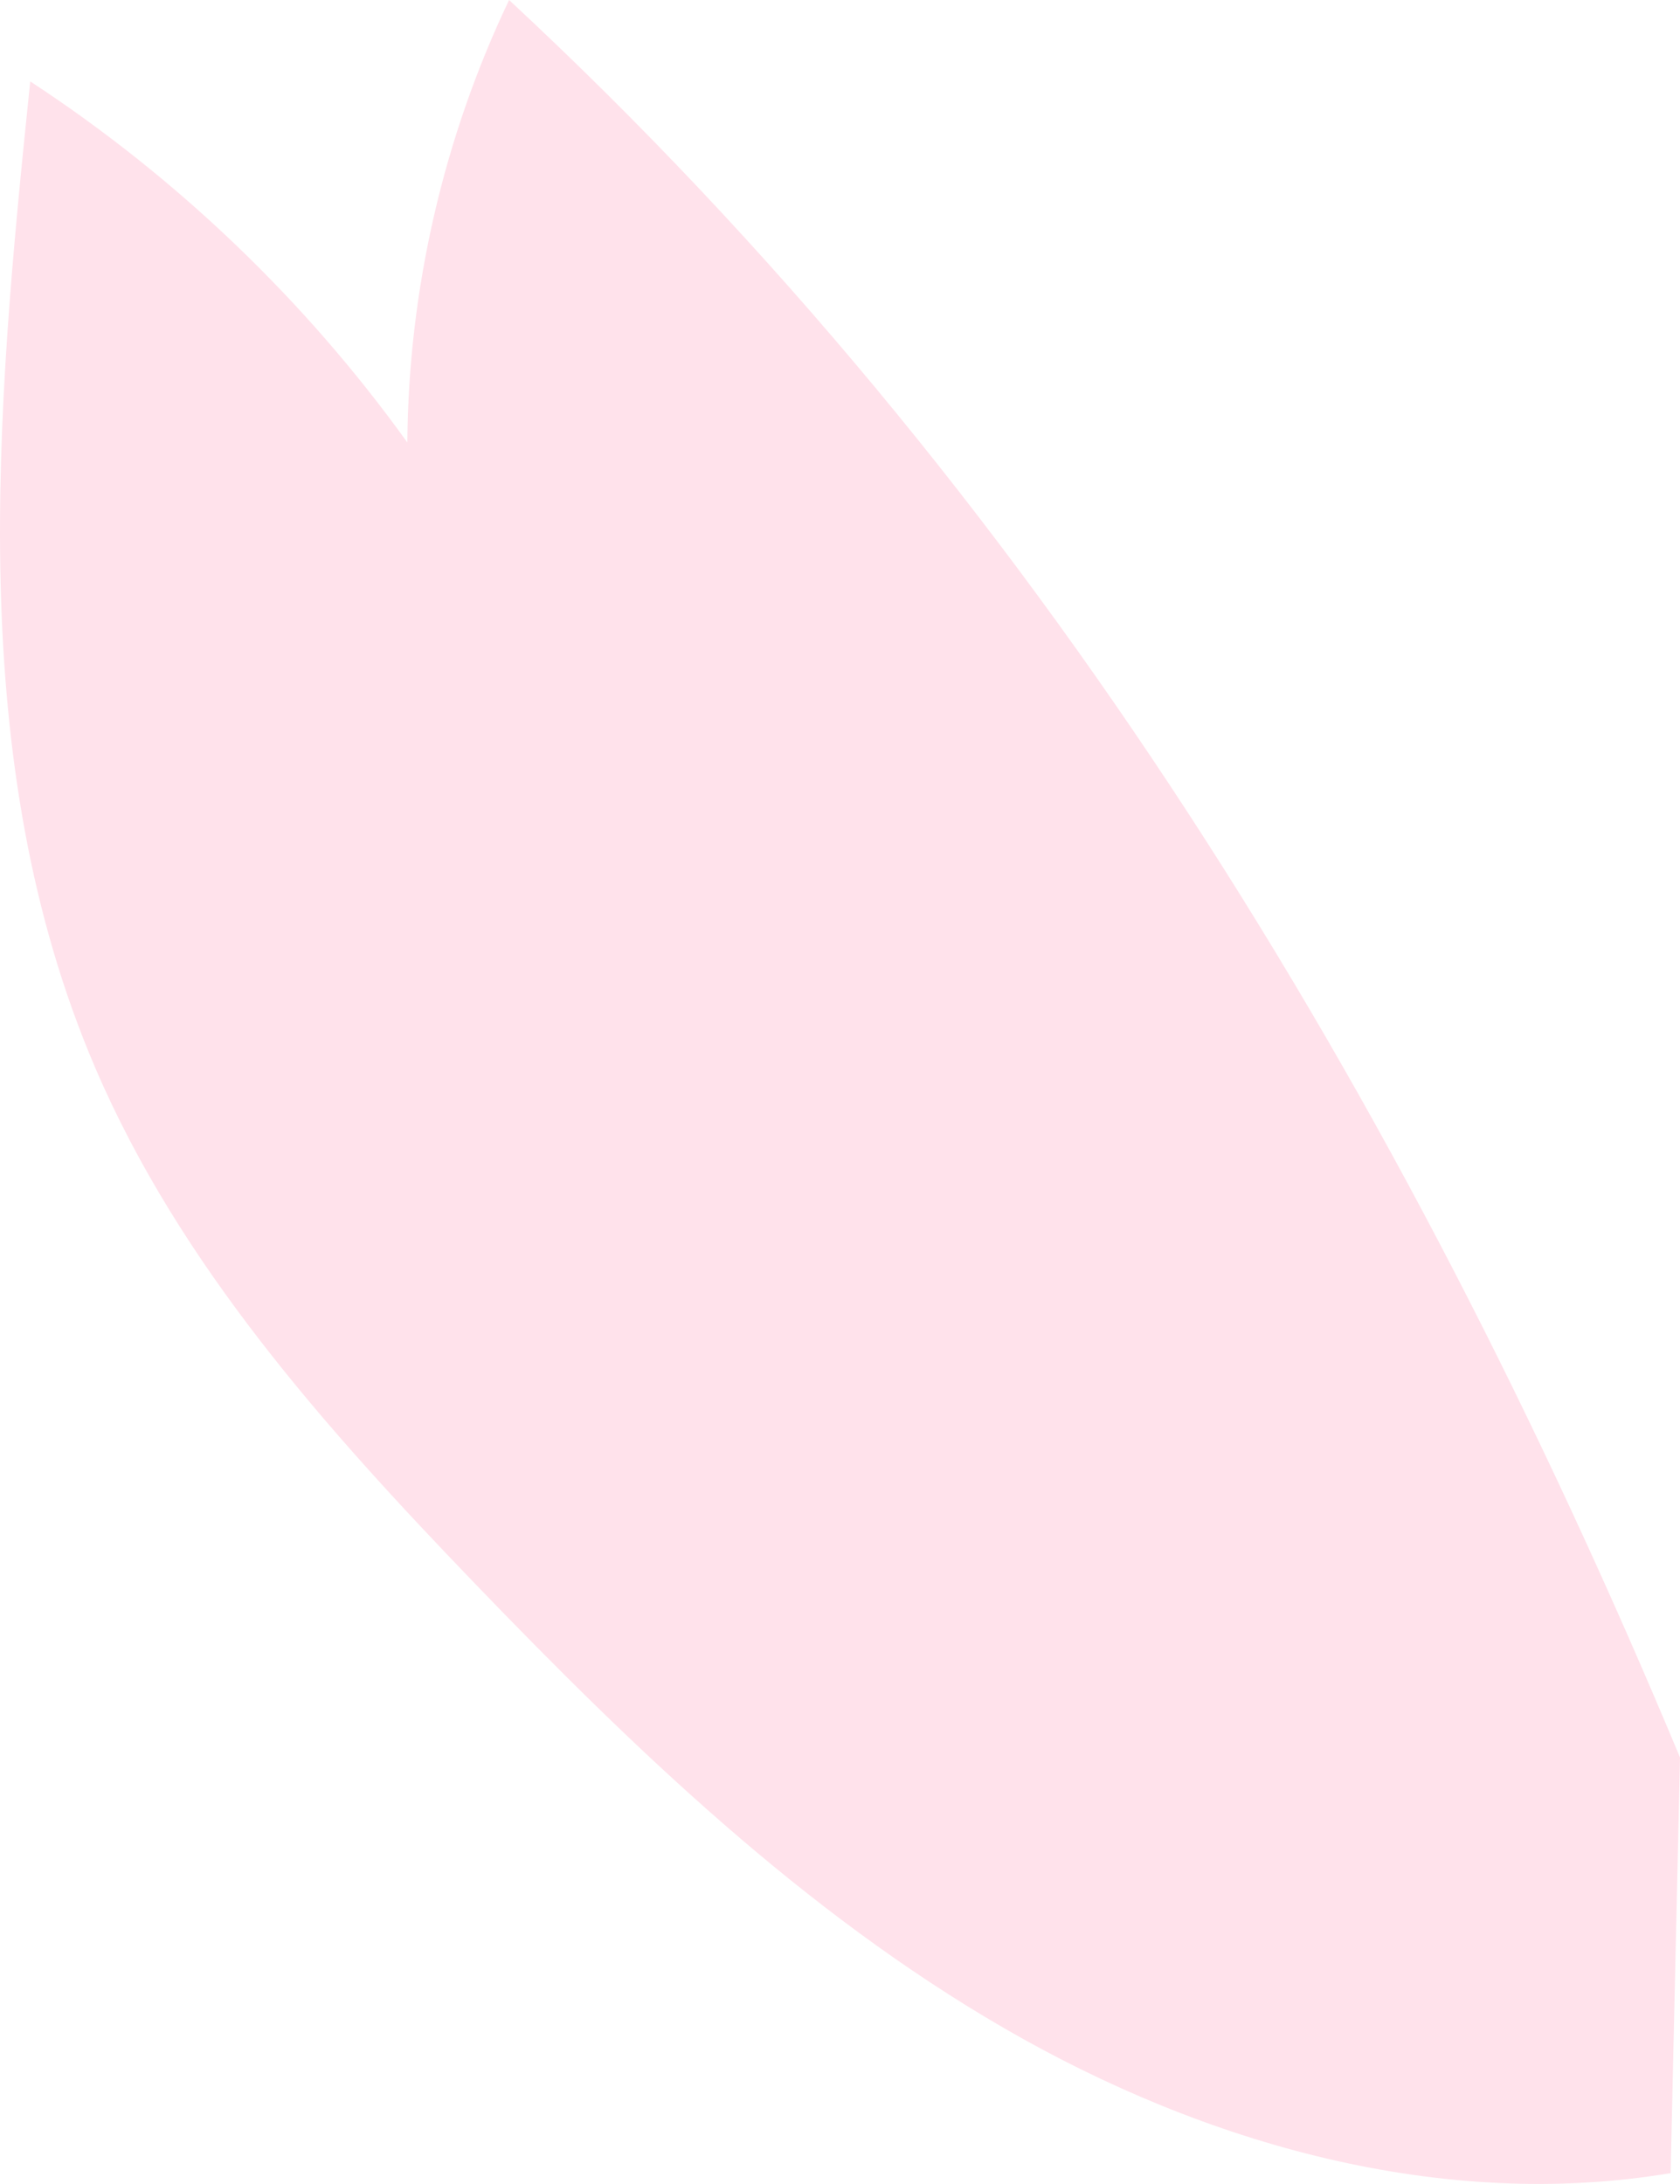 <?xml version="1.0" encoding="UTF-8"?>
<svg id="_レイヤー_2" data-name="レイヤー 2" xmlns="http://www.w3.org/2000/svg" viewBox="0 0 52.503 68.251">
  <defs>
    <style>
      .cls-1 {
        fill: #ffe2eb;
        stroke-width: 0px;
      }
    </style>
  </defs>
  <g id="_レイヤー_1-2" data-name="レイヤー 1">
    <path class="cls-1" d="M52.211,67.914c-7.146,1.195-14.547-.894-20.817-4.522-6.271-3.629-11.56-8.715-16.583-13.935-4.638-4.82-9.19-9.923-11.827-16.069C-1.127,23.809-.128,12.912.945,2.544c4.577,2.995,8.594,6.842,11.785,11.284.035-4.768,1.129-9.525,3.18-13.828,16.477,15.305,27.93,34.17,36.593,54.923l-.293,12.991Z"/>
  </g>
</svg>